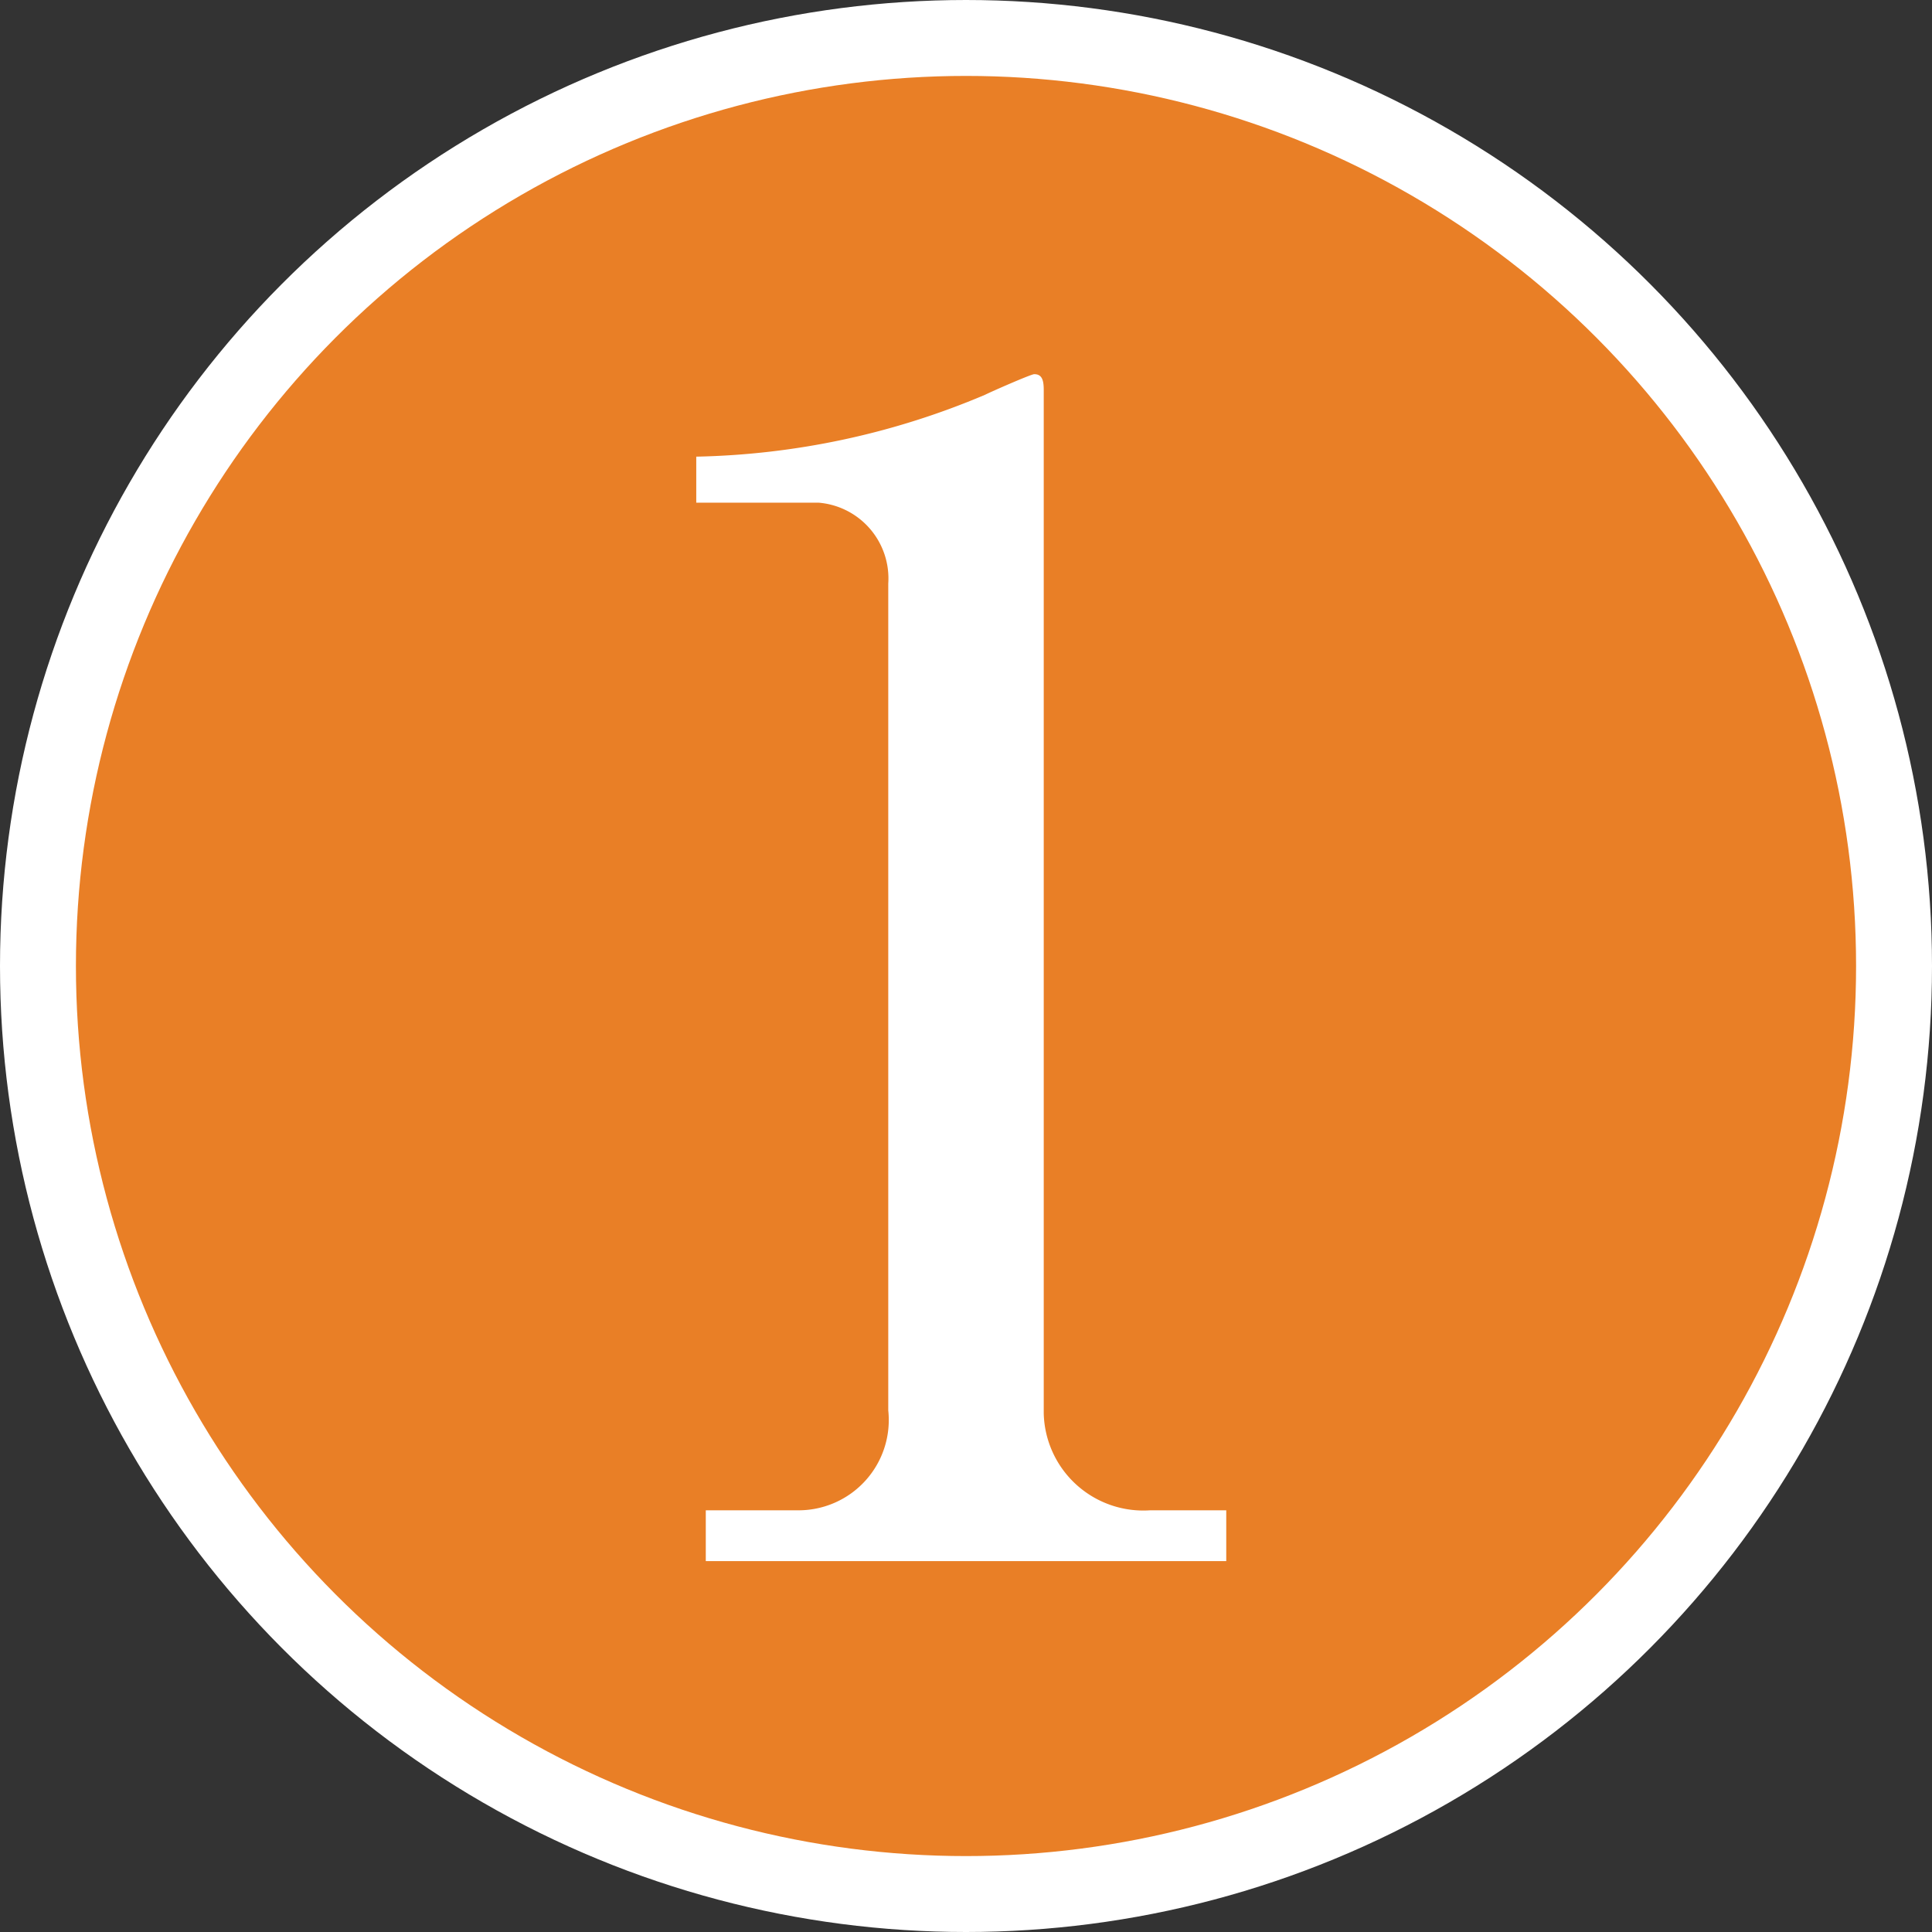 <svg xmlns="http://www.w3.org/2000/svg" viewBox="0 0 50.896 50.896"><rect x="0" y="0" width="50.896" height="50.896" fill="#333333" stroke="none"/><defs><style>.cls-1{fill:#e97f26;stroke:#fff;stroke-miterlimit:10;stroke-width:2px;}.cls-2{fill:#fff;}</style></defs><title>アセット 10</title><g id="レイヤー_2" data-name="レイヤー 2"><g id="レイヤー_1-2" data-name="レイヤー 1"><circle class="cls-1" cx="25.448" cy="25.448" r="24.448"/><path class="cls-2" d="M18.593,39.787h2.424a2.378,2.378,0,0,0,2.383-2.633V15.374a2.003,2.003,0,0,0-1.839-2.132H18.342v-1.212a20.512,20.512,0,0,0,7.608-1.63c.167-.084,1.212-.543,1.296-.543.209,0,.25.167.25.418V37.237a2.624,2.624,0,0,0,2.801,2.55H32.304v1.338H18.593Z"/></g></g></svg>